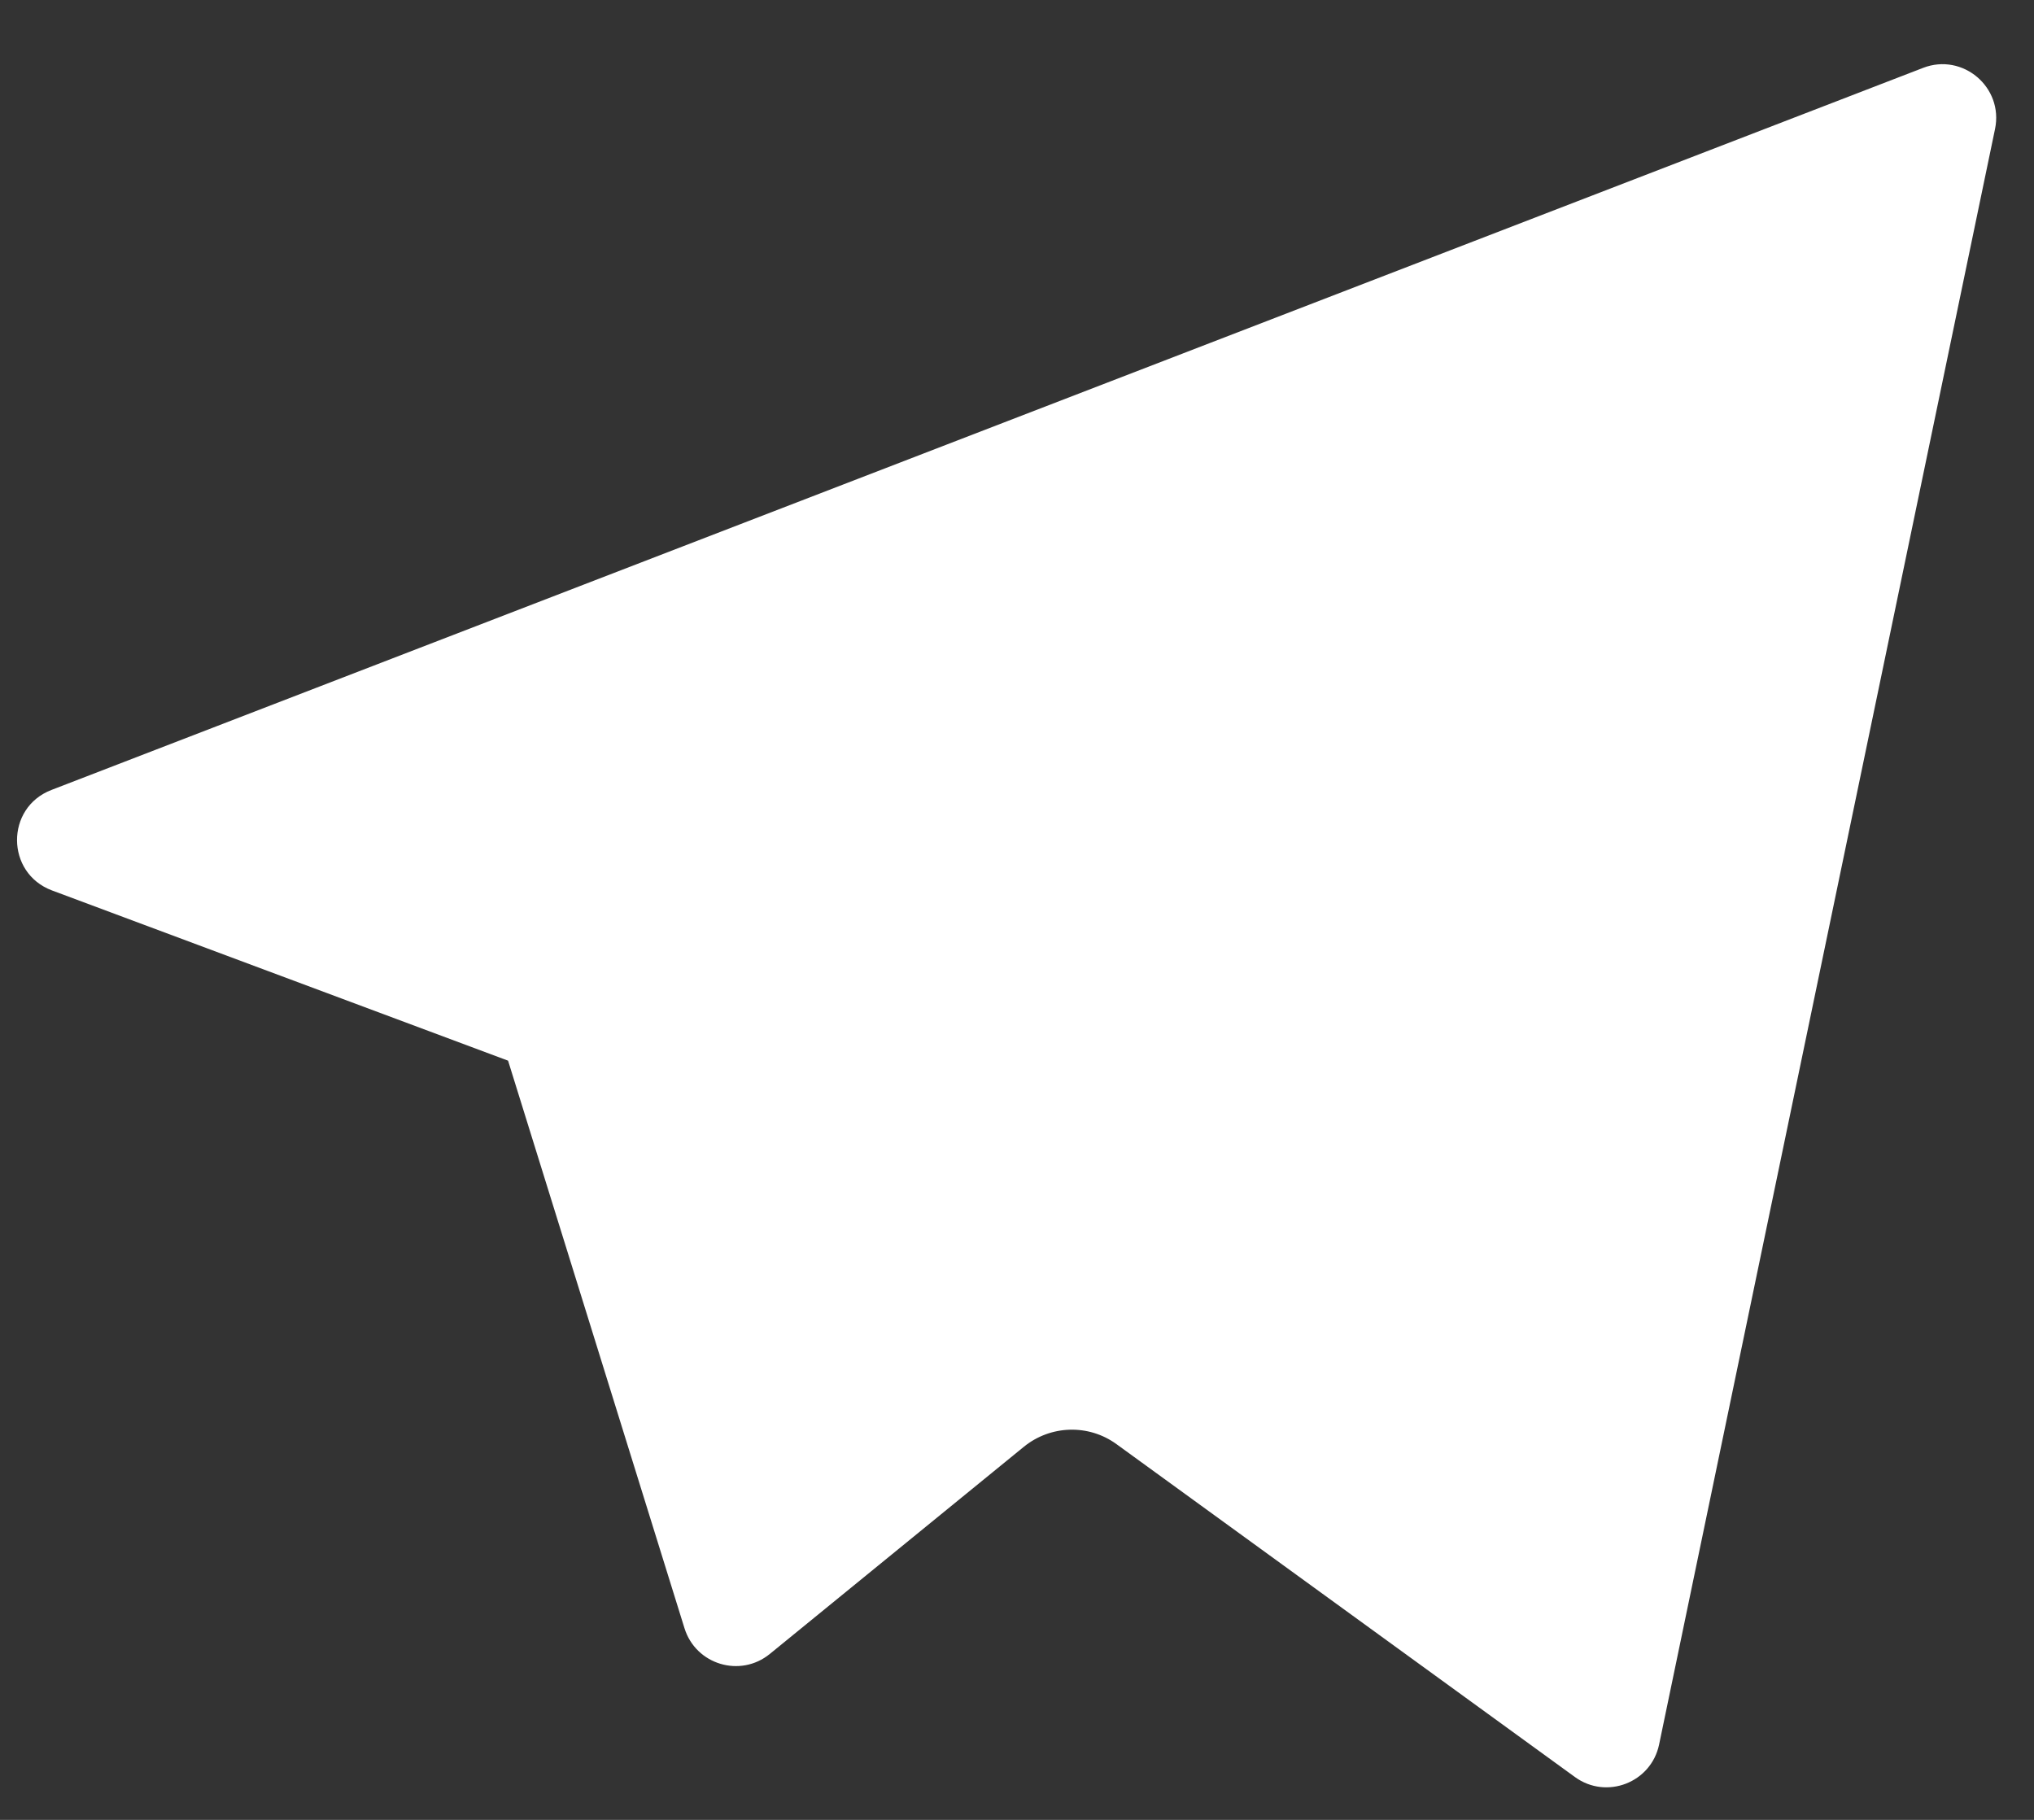 <svg width="19" height="17" viewBox="0 0 19 17" fill="none" xmlns="http://www.w3.org/2000/svg">
<rect x="0" y="0" width="19" height="17" fill="#333333" stroke="none"/>
<path fill-rule="evenodd" clip-rule="evenodd" d="M18.636 1.205L15.498 16.296C15.424 16.652 15.007 16.814 14.712 16.6L10.429 13.49C10.169 13.301 9.814 13.312 9.565 13.514L7.191 15.45C6.915 15.675 6.5 15.55 6.394 15.21L4.746 9.908L0.486 8.318C0.053 8.156 0.049 7.545 0.481 7.379L17.964 0.634C18.334 0.491 18.717 0.815 18.636 1.205Z" fill="white"/>
</svg>

